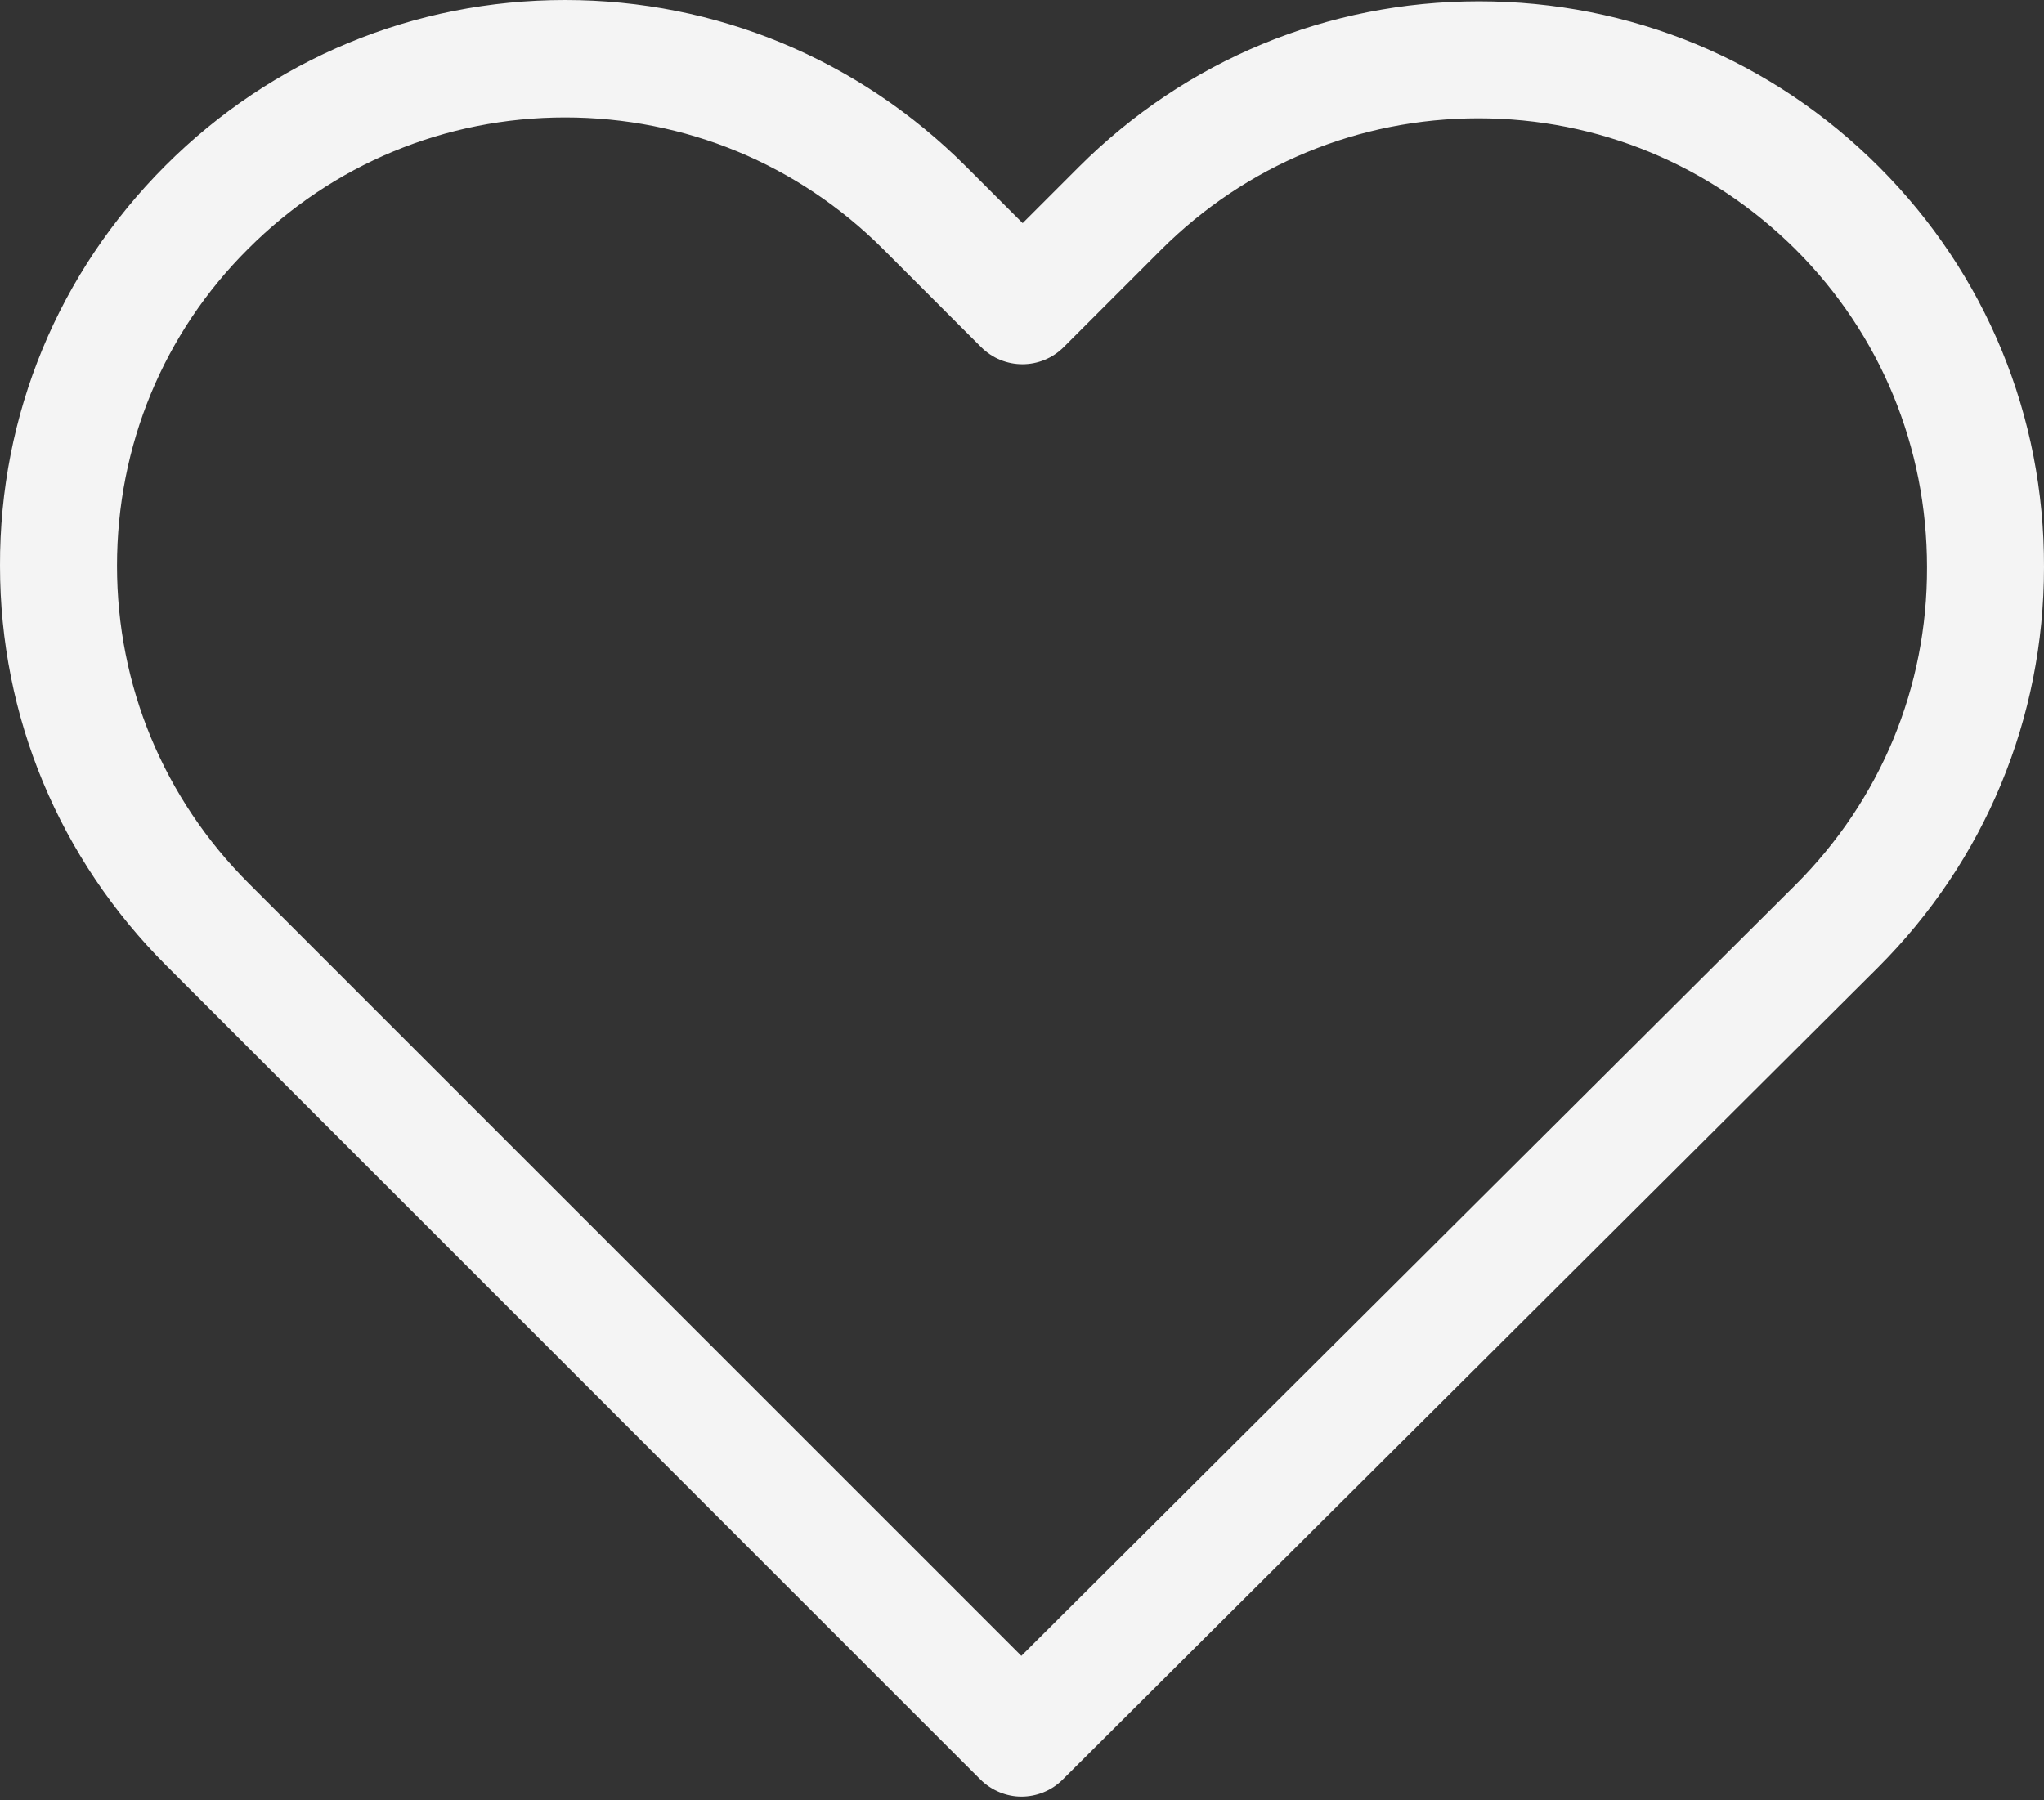 <svg width="84" height="74" viewBox="0 0 84 74" fill="none" xmlns="http://www.w3.org/2000/svg">
<rect x="0" y="0" width="84" height="74" fill="#333333" stroke="none"/>
<path d="M77.215 6.856C72.817 2.457 66.993 0.053 60.778 0.053C54.563 0.053 48.722 2.475 44.324 6.874L42.027 9.171L39.694 6.838C35.295 2.44 29.436 0 23.222 0C17.024 0 11.184 2.422 6.803 6.803C2.404 11.201 -0.018 17.042 9.7511e-05 23.257C9.7511e-05 29.472 2.44 35.295 6.838 39.694L40.282 73.137C40.745 73.6 41.368 73.849 41.973 73.849C42.579 73.849 43.202 73.618 43.665 73.155L77.18 39.765C81.578 35.367 84 29.526 84 23.311C84.018 17.096 81.614 11.255 77.215 6.856ZM73.796 36.364L41.973 68.062L10.222 36.31C6.731 32.82 4.808 28.19 4.808 23.257C4.808 18.324 6.714 13.694 10.204 10.222C13.677 6.749 18.307 4.826 23.222 4.826C28.154 4.826 32.802 6.749 36.293 10.239L40.317 14.264C41.261 15.208 42.775 15.208 43.718 14.264L47.707 10.275C51.198 6.785 55.846 4.862 60.761 4.862C65.676 4.862 70.306 6.785 73.796 10.257C77.286 13.748 79.192 18.378 79.192 23.311C79.21 28.243 77.286 32.873 73.796 36.364Z" fill="#F4F4F4"/>
</svg>
